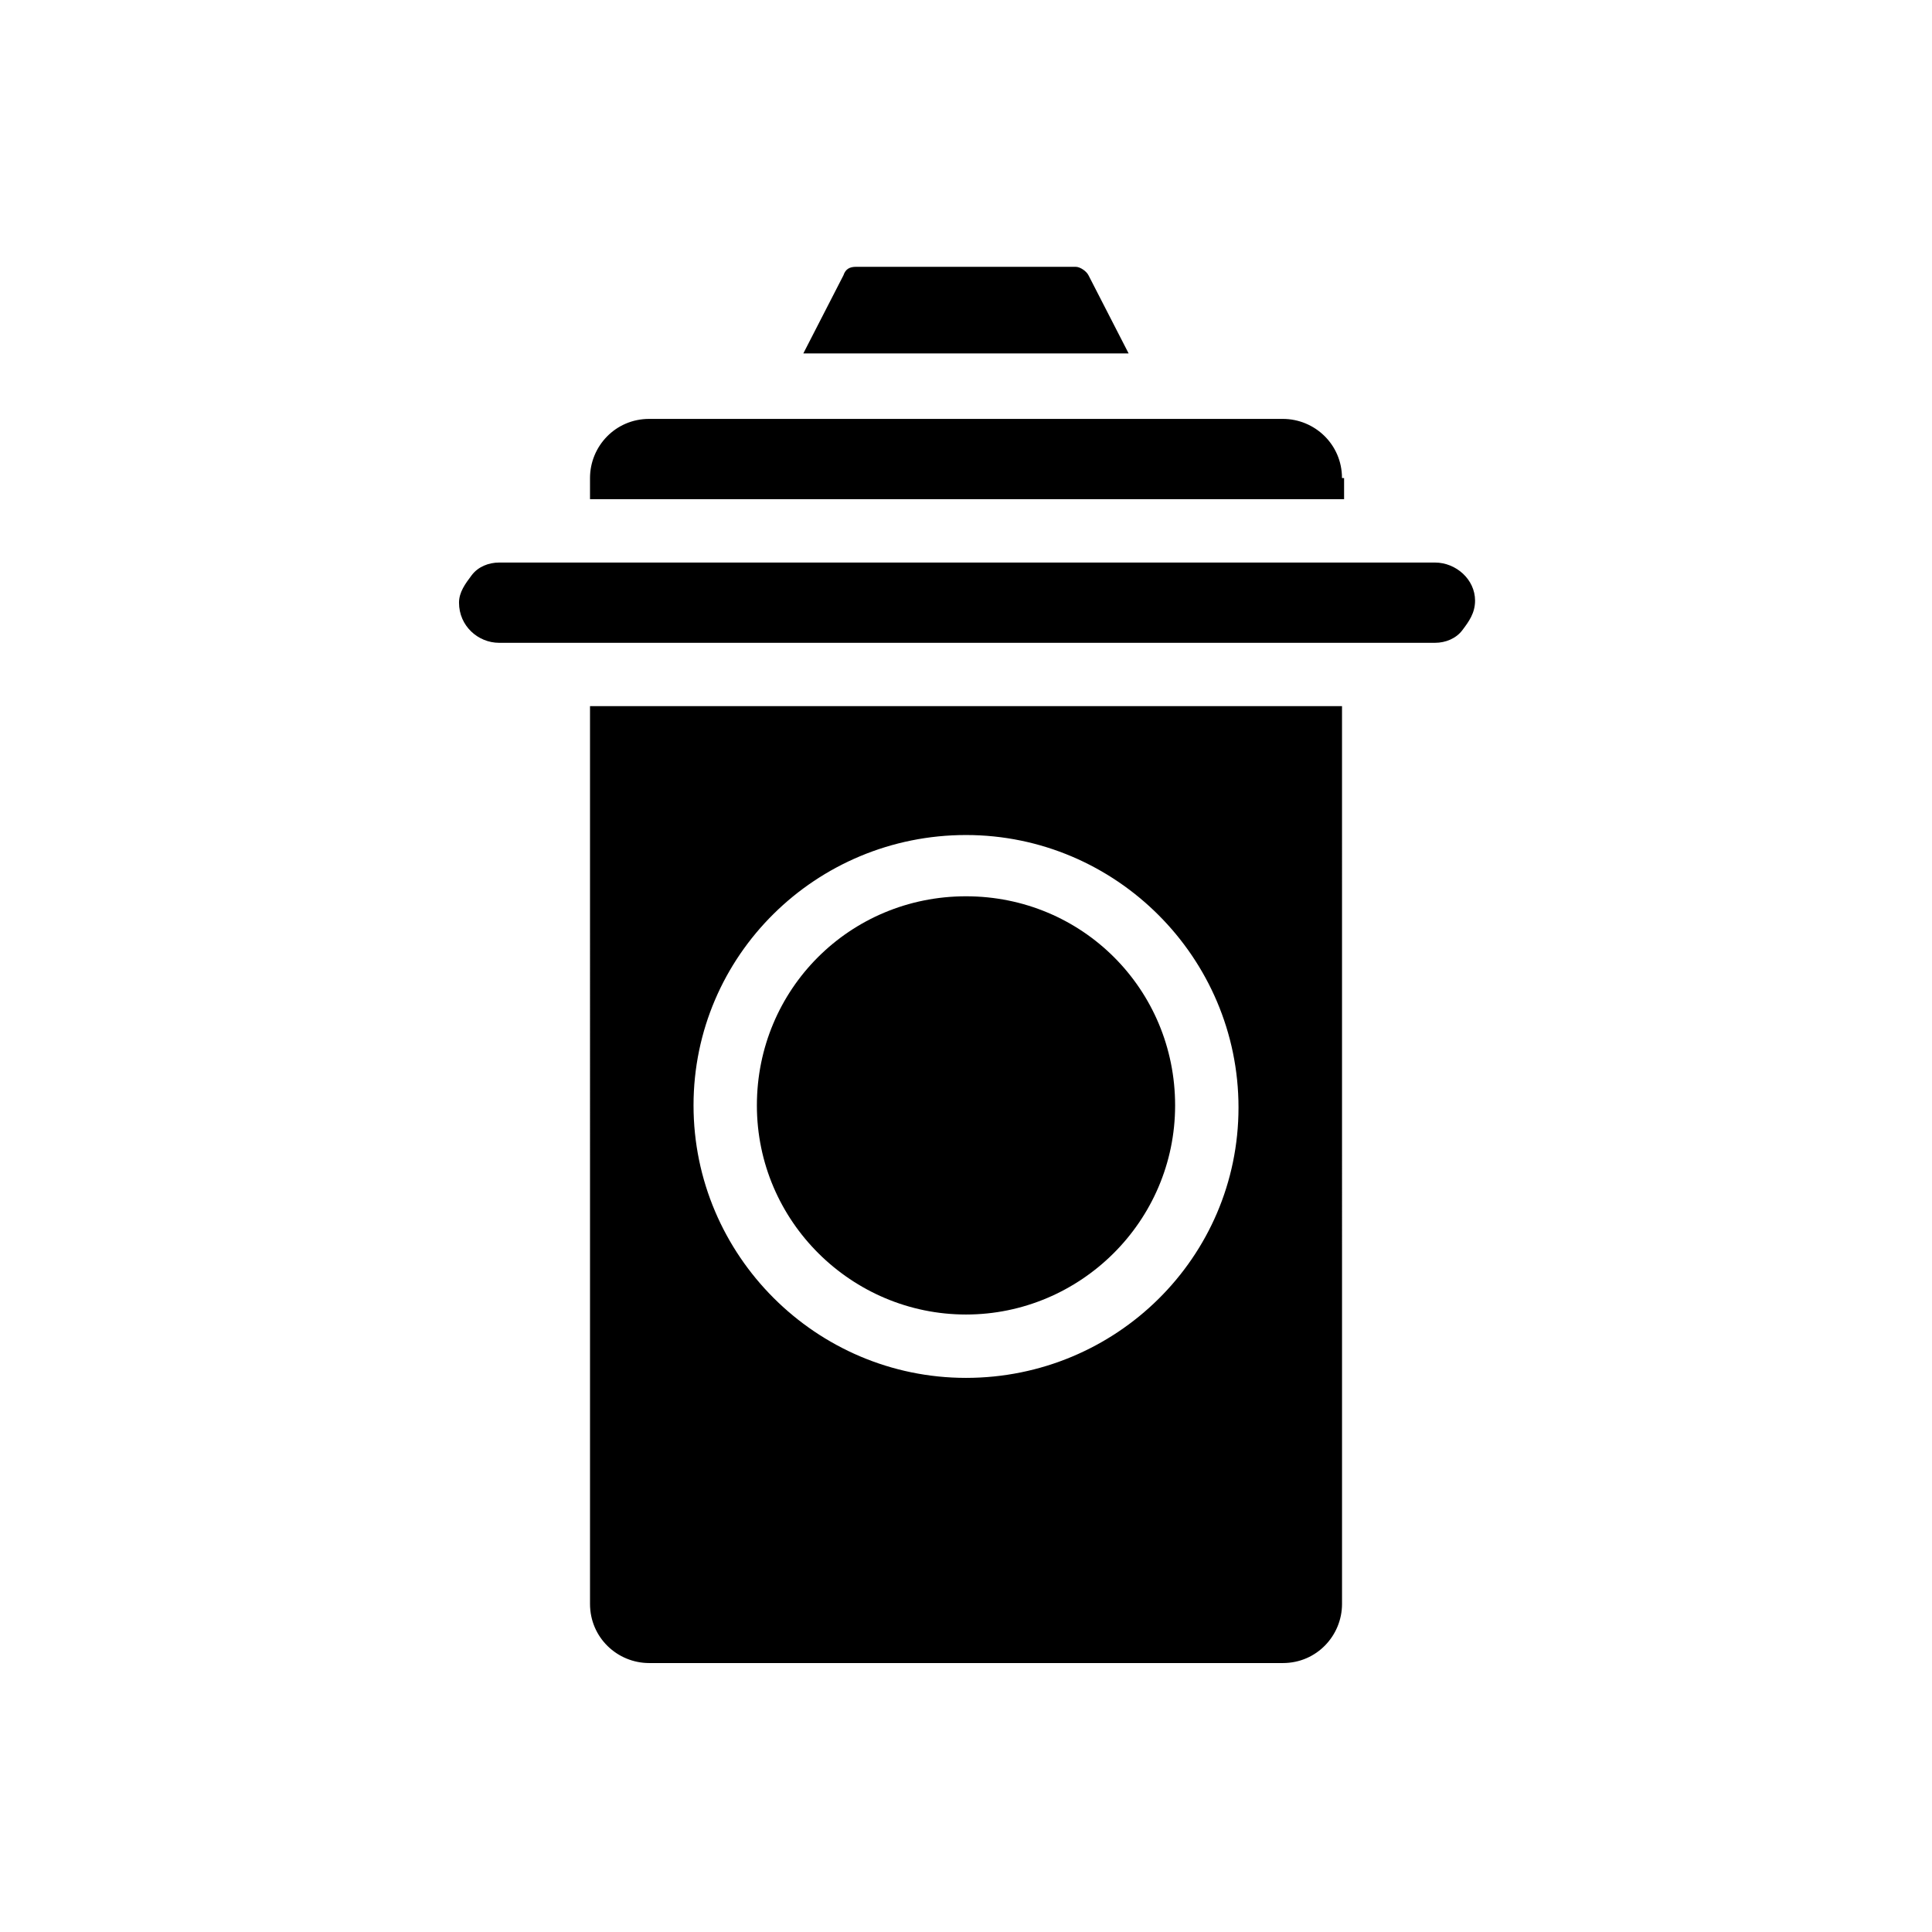<?xml version="1.0" encoding="UTF-8"?>
<!-- Uploaded to: ICON Repo, www.iconrepo.com, Generator: ICON Repo Mixer Tools -->
<svg fill="#000000" width="800px" height="800px" version="1.1" viewBox="144 144 512 512" xmlns="http://www.w3.org/2000/svg">
 <g>
  <path d="m300.36 569.05c0 8.957 7.277 15.676 15.676 15.676h167.94c8.957 0 15.676-7.277 15.676-15.676l-0.004-237.91h-199.29zm99.645-203.76c39.746 0 72.211 32.469 72.211 72.211 0 39.746-32.469 71.652-72.211 71.652-39.746 0-72.211-32.469-72.211-72.211-0.004-39.746 32.465-71.652 72.211-71.652z"/>
  <path d="m432.46 216.95c-0.559-1.121-2.238-2.238-3.359-2.238l-58.215-0.004c-1.68 0-2.801 0.559-3.359 2.238l-10.637 20.715h86.207z"/>
  <path d="m400 492.36c30.23 0 55.418-24.629 55.418-55.418 0-30.789-24.629-55.418-55.418-55.418s-55.418 24.629-55.418 55.418c-0.004 30.789 25.188 55.418 55.418 55.418z"/>
  <path d="m499.64 270.69c0-8.957-7.277-15.676-15.676-15.676h-167.93c-8.957 0-15.676 7.277-15.676 15.676v5.598h199.84v-5.598z"/>
  <path d="m524.27 293.08h-247.99c-2.801 0-5.598 1.121-7.277 3.359-1.68 2.238-3.359 4.477-3.359 7.277 0 6.156 5.039 10.637 10.637 10.637h247.99c2.801 0 5.598-1.121 7.277-3.359 1.68-2.238 3.359-4.477 3.359-7.836-0.004-5.598-5.039-10.078-10.637-10.078z"/>
 </g>
</svg>